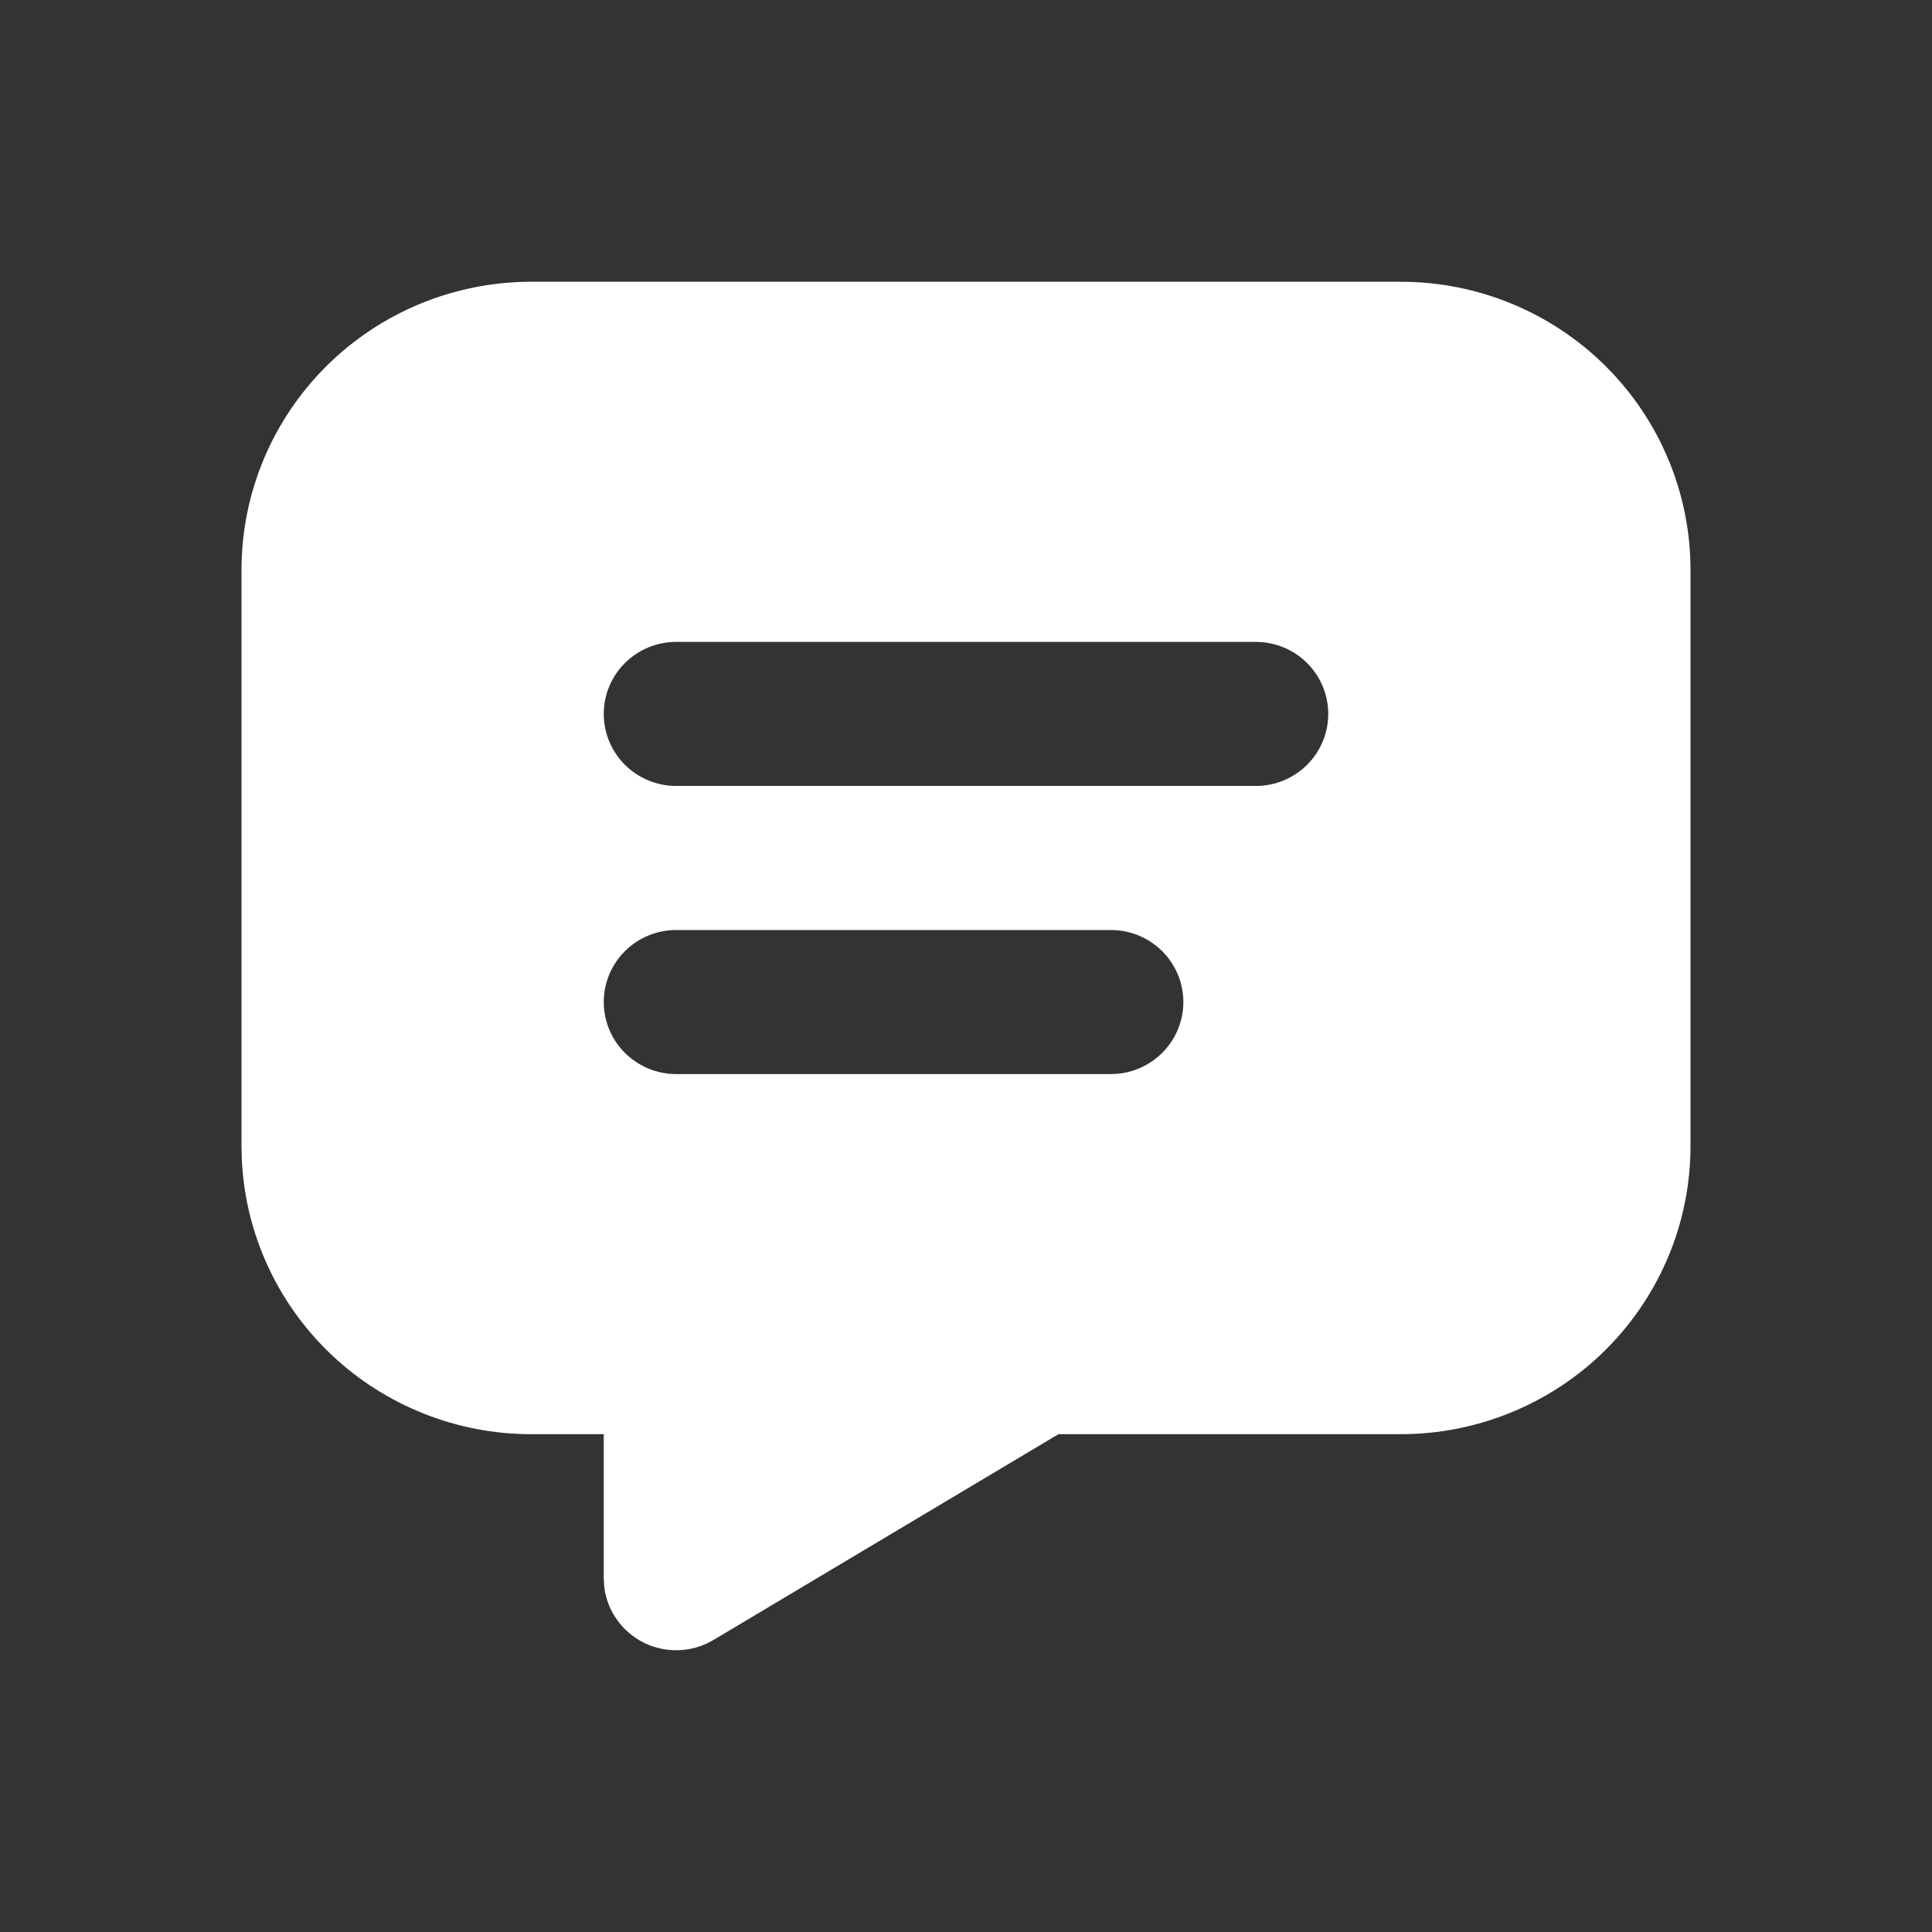 <?xml version="1.0" encoding="UTF-8"?> <svg xmlns="http://www.w3.org/2000/svg" width="48" height="48" viewBox="0 0 48 48" fill="none"><rect x="0" y="0" width="48" height="48" fill="#333333" stroke="none"/><path d="M34.8 7C36.71 7 38.541 7.754 39.891 9.097C41.241 10.439 42 12.26 42 14.158V28.474C42 30.373 41.241 32.193 39.891 33.536C38.541 34.878 36.71 35.632 34.8 35.632H26.297L17.725 40.745C17.467 40.899 17.174 40.986 16.873 40.998C16.573 41.011 16.273 40.948 16.003 40.816C15.733 40.683 15.501 40.486 15.328 40.241C15.154 39.997 15.045 39.713 15.011 39.415L15 39.211V35.632H13.2C11.353 35.632 9.576 34.926 8.238 33.661C6.899 32.395 6.101 30.666 6.009 28.832L6 28.474V14.158C6 12.26 6.759 10.439 8.109 9.097C9.459 7.754 11.29 7 13.2 7H34.8ZM27.6 23.106H16.8C16.323 23.106 15.865 23.294 15.527 23.63C15.19 23.965 15 24.421 15 24.895C15 25.37 15.19 25.825 15.527 26.16C15.865 26.496 16.323 26.685 16.8 26.685H27.6C28.077 26.685 28.535 26.496 28.873 26.16C29.21 25.825 29.4 25.37 29.4 24.895C29.4 24.421 29.21 23.965 28.873 23.63C28.535 23.294 28.077 23.106 27.6 23.106ZM31.2 15.948H16.8C16.323 15.948 15.865 16.136 15.527 16.472C15.19 16.807 15 17.262 15 17.737C15 18.212 15.19 18.667 15.527 19.003C15.865 19.338 16.323 19.527 16.8 19.527H31.2C31.677 19.527 32.135 19.338 32.473 19.003C32.81 18.667 33 18.212 33 17.737C33 17.262 32.81 16.807 32.473 16.472C32.135 16.136 31.677 15.948 31.2 15.948Z" fill="white"></path></svg> 